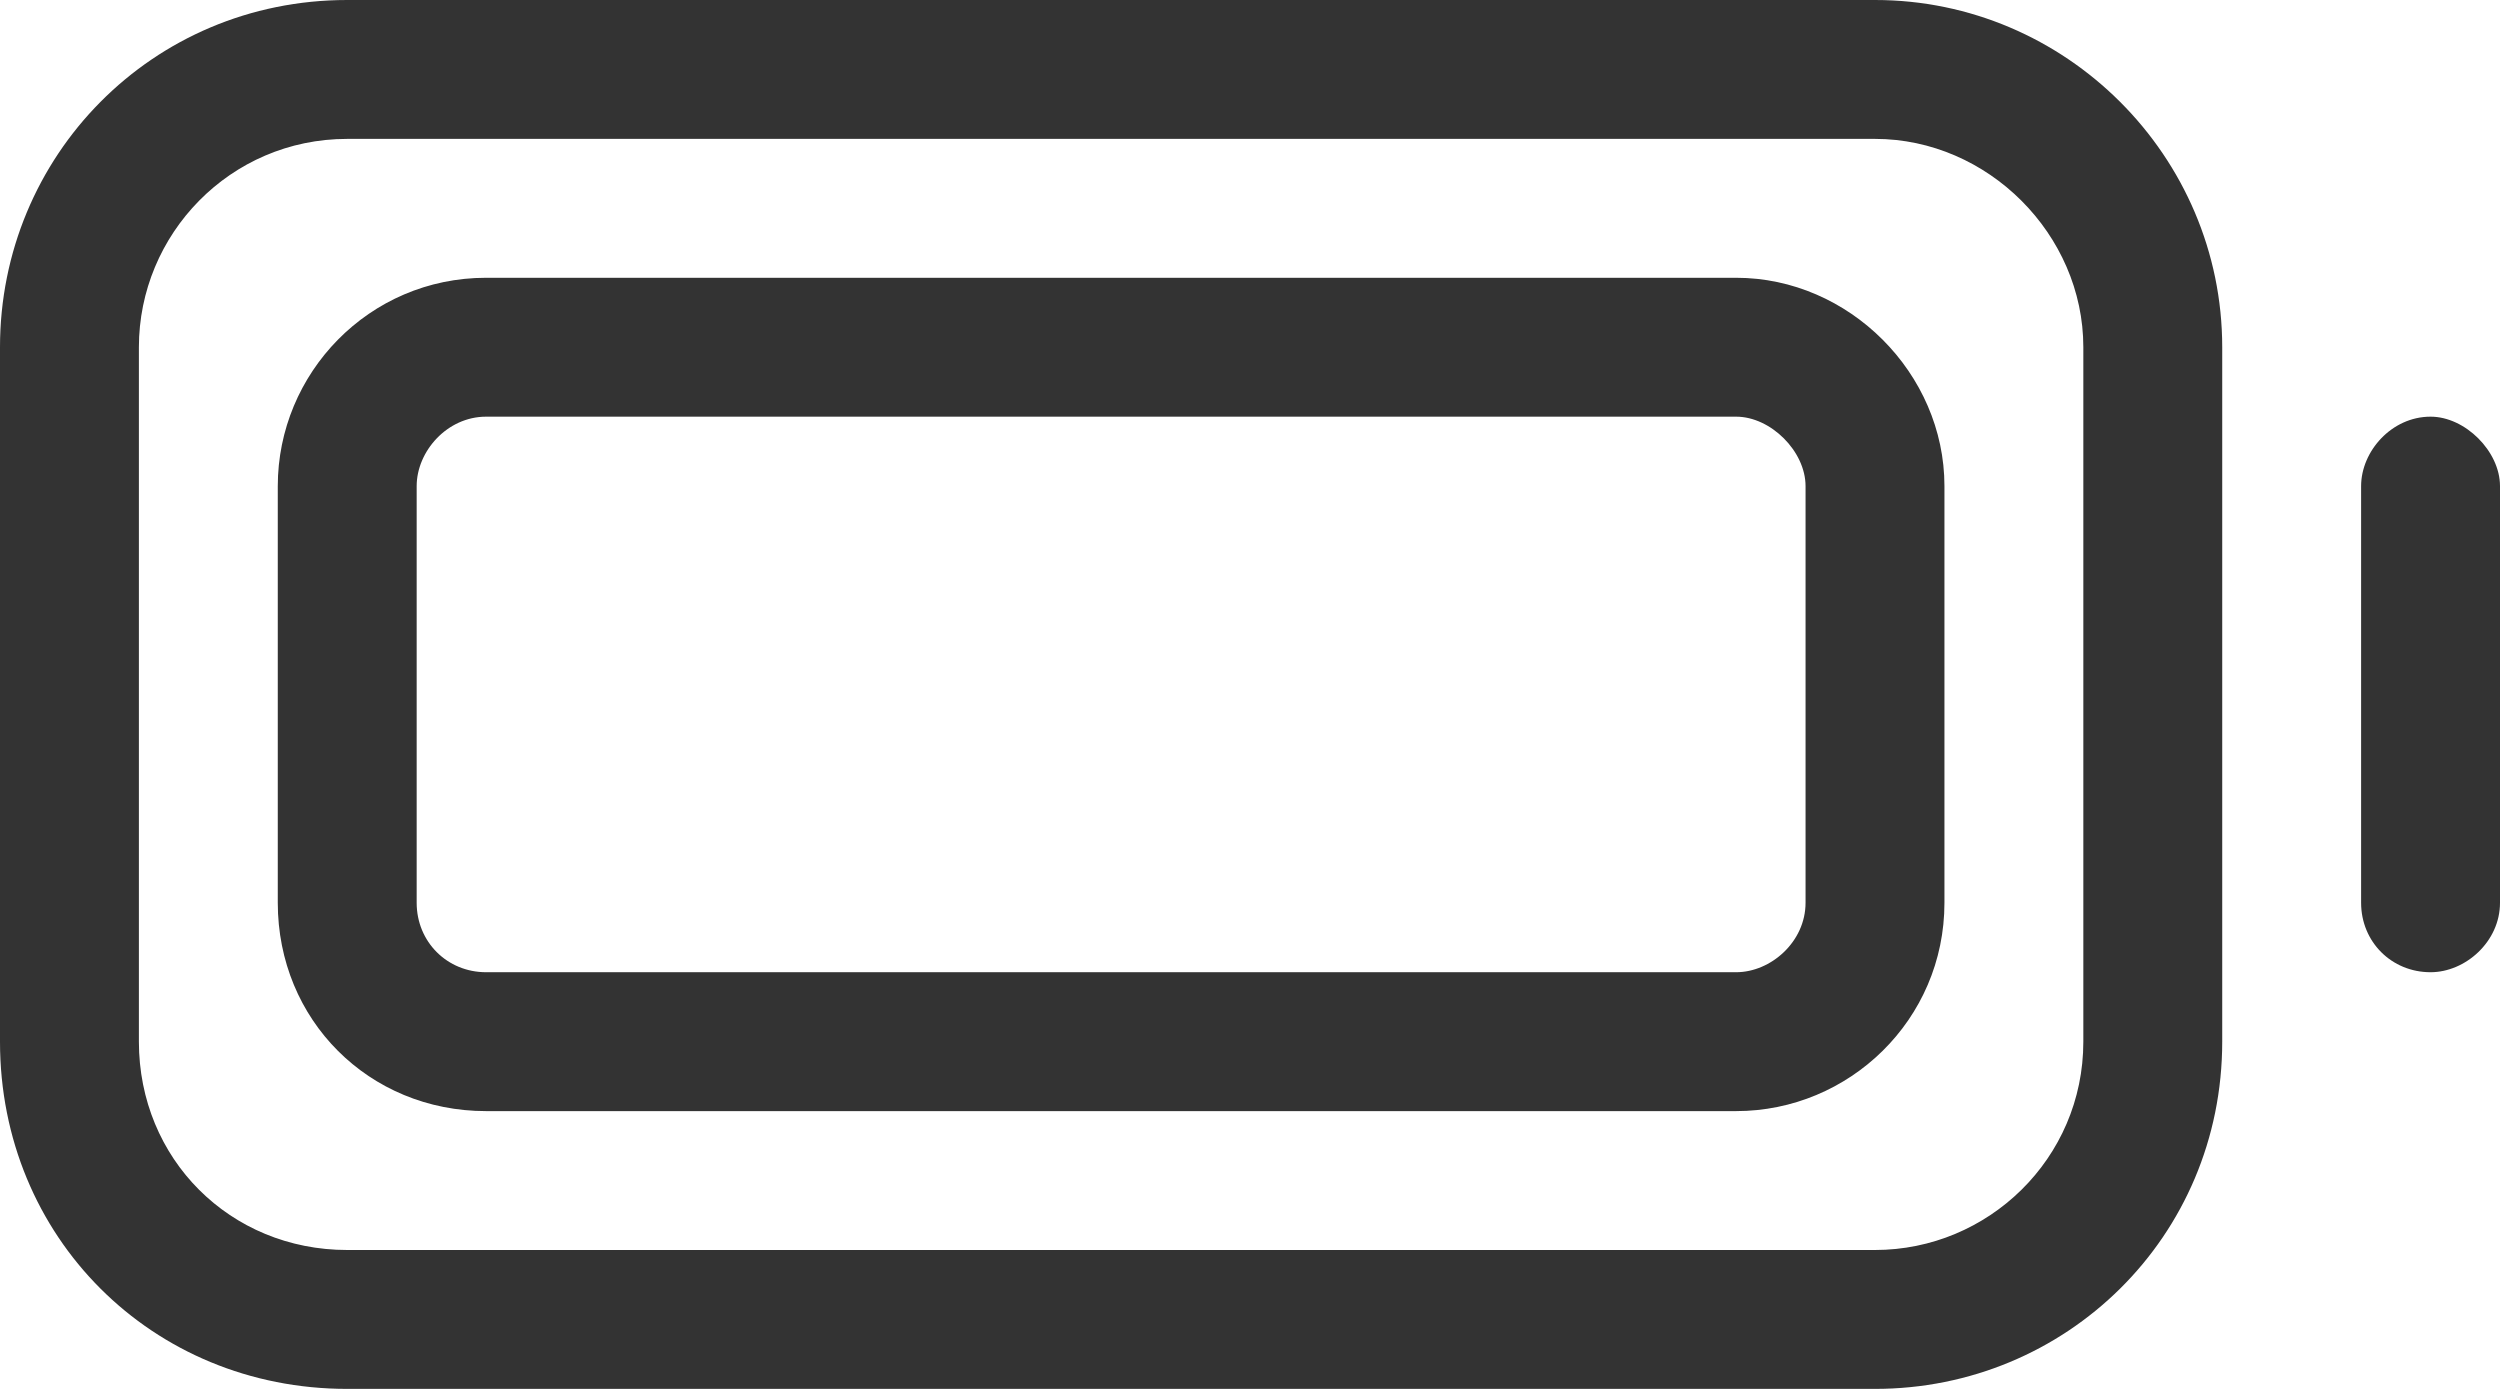 <svg xmlns="http://www.w3.org/2000/svg" fill="none" viewBox="0 0 36 20" height="20" width="36">
<path fill="#333333" d="M27 2H5C3.312 2 2 3.375 2 5V15C2 16.688 3.312 18 5 18H27C28.625 18 30 16.688 30 15V5C30 3.375 28.625 2 27 2ZM5 0H27C29.75 0 32 2.25 32 5V15C32 17.812 29.75 20 27 20H5C2.188 20 0 17.812 0 15V5C0 2.25 2.188 0 5 0ZM36 7V13C36 13.562 35.5 14 35 14C34.438 14 34 13.562 34 13V7C34 6.5 34.438 6 35 6C35.5 6 36 6.5 36 7ZM7 6C6.438 6 6 6.5 6 7V13C6 13.562 6.438 14 7 14H25C25.5 14 26 13.562 26 13V7C26 6.5 25.5 6 25 6H7ZM4 7C4 5.375 5.312 4 7 4H25C26.625 4 28 5.375 28 7V13C28 14.688 26.625 16 25 16H7C5.312 16 4 14.688 4 13V7Z"></path>
</svg>
